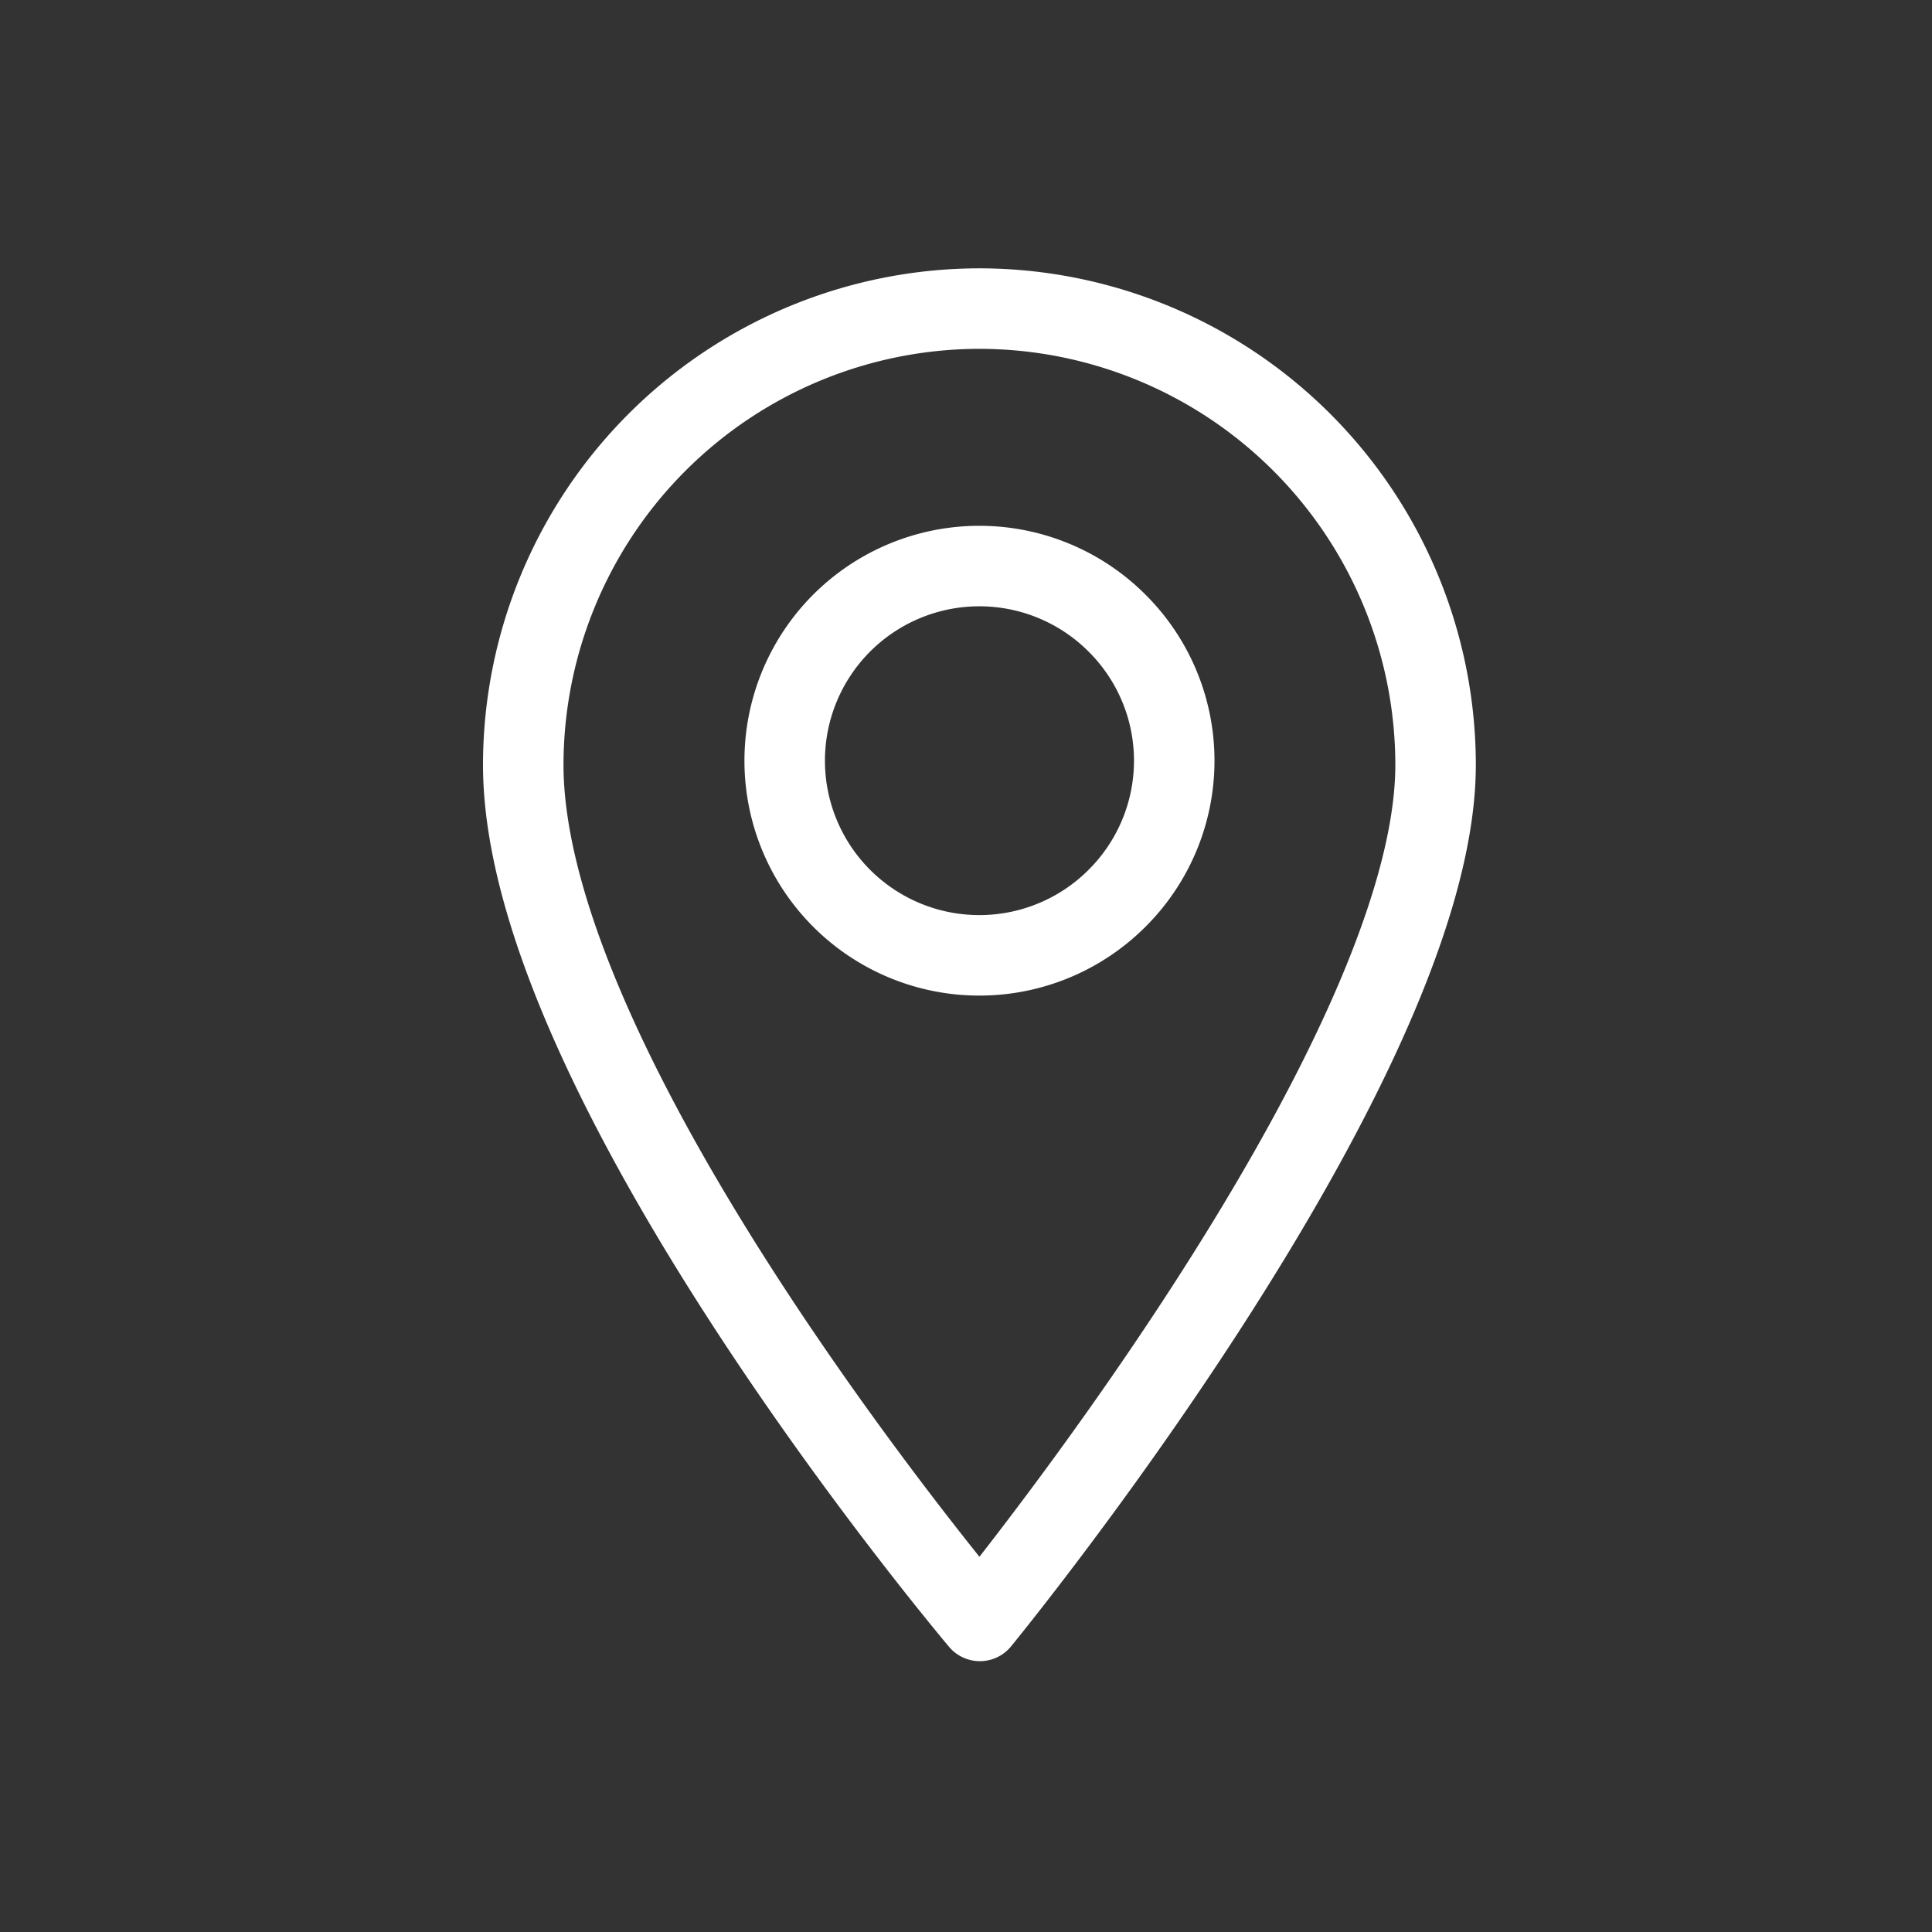 <svg xmlns="http://www.w3.org/2000/svg" width="72" height="72" viewBox="0 0 72 72"><rect x="0" y="0" width="72" height="72" fill="#333333" stroke="none"/><g transform="translate(-1196 -491)"><path d="M129.973,20.979a17.019,17.019,0,0,0-17,17c0,11.782,17.017,31.907,17.017,31.907s16.983-20.705,16.983-31.907A17.019,17.019,0,0,0,129.973,20.979ZM135.1,42.957a7.254,7.254,0,1,1,0-10.258A7.232,7.232,0,0,1,135.1,42.957Z" transform="translate(1102.527 481.521)" fill="none" stroke="#fff" stroke-linecap="round" stroke-linejoin="round" stroke-miterlimit="10" stroke-width="3"/><rect width="72" height="72" transform="translate(1196 491)" fill="none"/></g></svg>